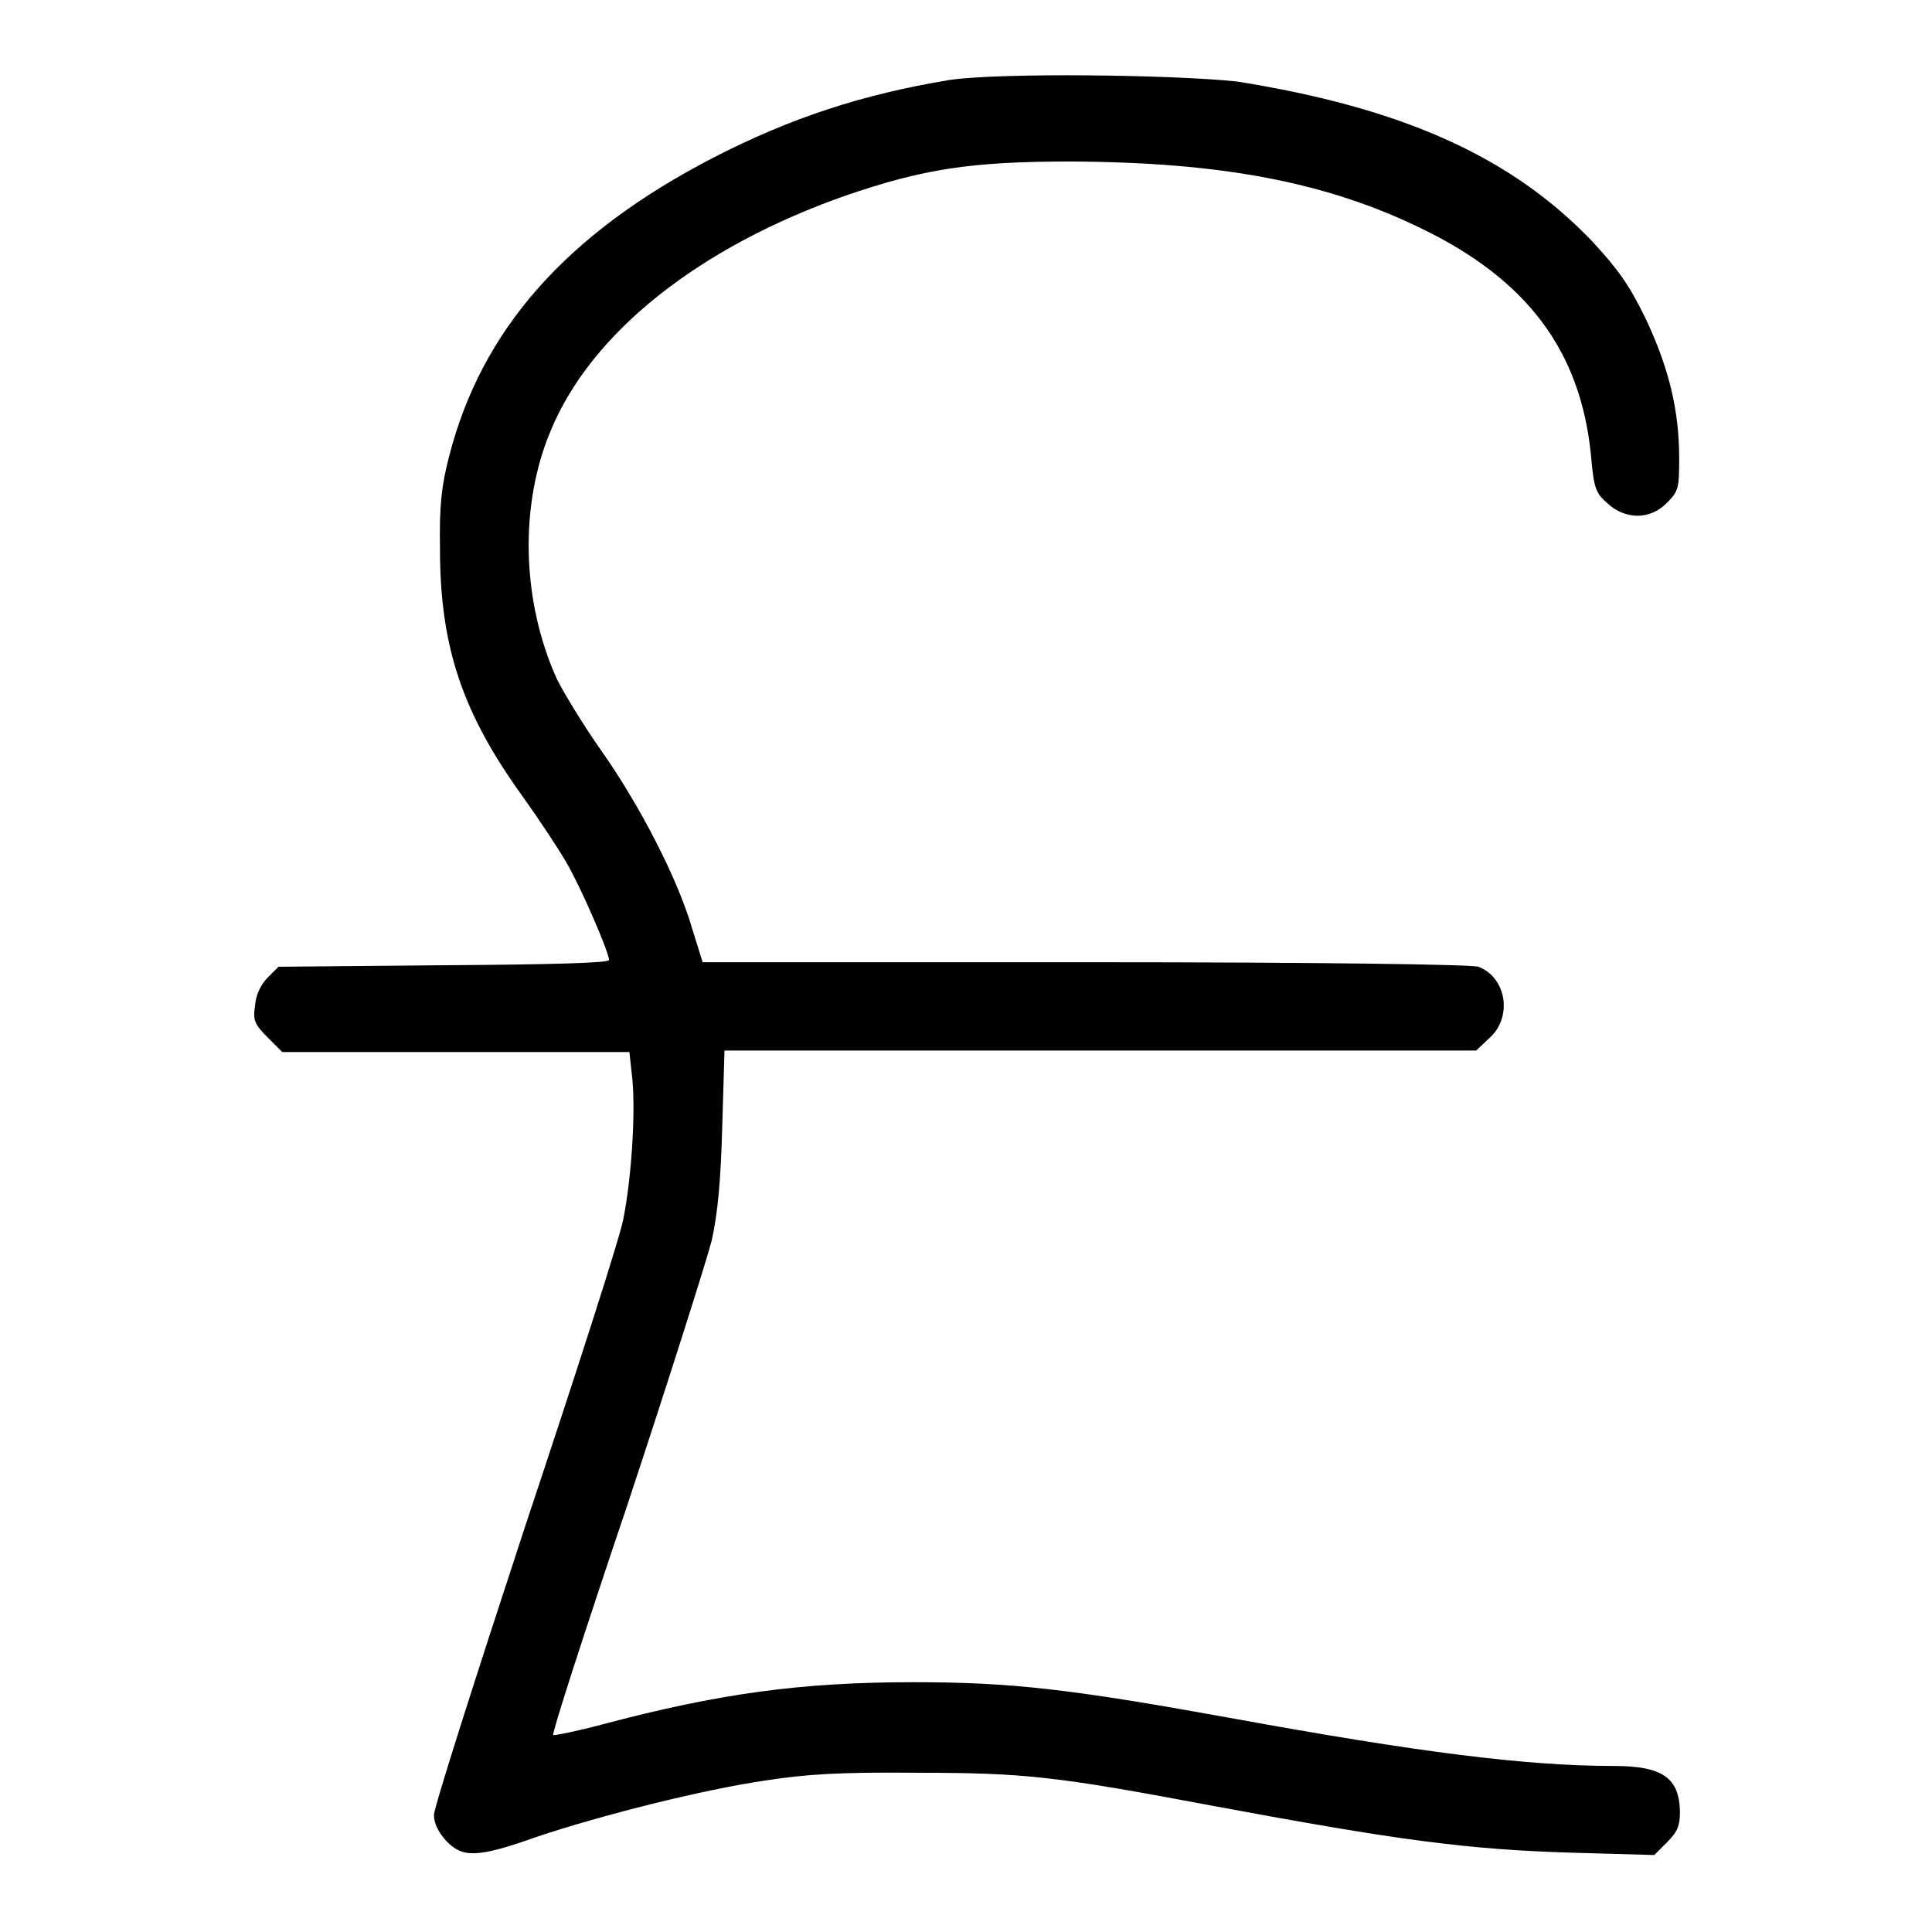 <?xml version="1.0" encoding="utf-8"?>
<!-- Svg Vector Icons : http://www.onlinewebfonts.com/icon -->
<!DOCTYPE svg PUBLIC "-//W3C//DTD SVG 1.1//EN" "http://www.w3.org/Graphics/SVG/1.1/DTD/svg11.dtd">
<svg version="1.1" xmlns="http://www.w3.org/2000/svg" xmlns:xlink="http://www.w3.org/1999/xlink" x="0px" y="0px" viewBox="0 0 256 256" enable-background="new 0 0 256 256" xml:space="preserve">
<g><g><g><path fill="#000000" d="M125.8,10.6c-11.5,1.9-21,5-31.3,10.3C75,31,63.8,43.7,59.5,60.5c-1,3.9-1.3,6.5-1.2,12.2c0,12.9,2.9,21.7,11,32.9c2,2.8,4.6,6.7,5.7,8.6c2,3.4,5.7,12,5.7,13c0,0.4-7.4,0.6-21.9,0.7l-21.9,0.2l-1.4,1.4c-0.9,0.9-1.6,2.3-1.7,3.7c-0.3,2-0.1,2.5,1.7,4.3l1.9,1.9h23h23l0.4,3.7c0.4,4.5-0.1,12.8-1.2,18.4c-0.4,2.3-6.3,20.6-13,40.7c-6.6,20.1-12.1,37.3-12.1,38.3c0,1.1,0.6,2.3,1.6,3.4c2.2,2.3,4.1,2.3,12-0.5c8.3-2.8,22.1-6.3,30.5-7.5c5.2-0.8,9.6-1.1,19.9-1c14.4,0,18.6,0.5,39.3,4.4c24.2,4.5,33.6,5.8,47.8,6.2l10.6,0.3l1.7-1.7c1.4-1.4,1.7-2.2,1.7-4.1c-0.1-4.4-2.3-6-8.7-6c-11.7,0-25.9-1.8-51.1-6.4c-21-3.8-28.8-4.7-41.8-4.7c-14.8,0-25.8,1.5-41.2,5.6c-3.4,0.9-6.4,1.5-6.5,1.4c-0.2-0.2,4.2-13.8,9.8-30.4c5.5-16.6,10.5-32.4,11.2-35.1c0.8-3.6,1.2-7.8,1.4-15.1l0.3-10.1h49.8h49.8l1.7-1.6c3.2-2.8,2.3-8.1-1.4-9.5c-0.9-0.3-20.4-0.6-51.9-0.6H93.1l-1.4-4.5c-1.9-6.6-7-16.4-12-23.5c-2.4-3.4-5-7.7-5.9-9.5c-4.7-10.4-5-23.1-0.8-33c5.4-13,19.7-24.3,39.1-31.1c10.2-3.5,16.5-4.5,29.8-4.5c19.9,0.1,33.8,2.7,46.5,8.9c14,6.8,21,16.2,22.4,29.9c0.4,4.5,0.6,5.1,2.2,6.5c2.4,2.2,5.7,2.2,7.9-0.1c1.5-1.5,1.6-1.9,1.6-5.9c0-6.4-1.4-12-4.4-18.4c-2.2-4.5-3.6-6.5-7.1-10.3c-10.7-11.2-25.1-17.7-47.1-21.2C155.5,9.9,132.5,9.6,125.8,10.6z"/></g></g></g>
</svg>